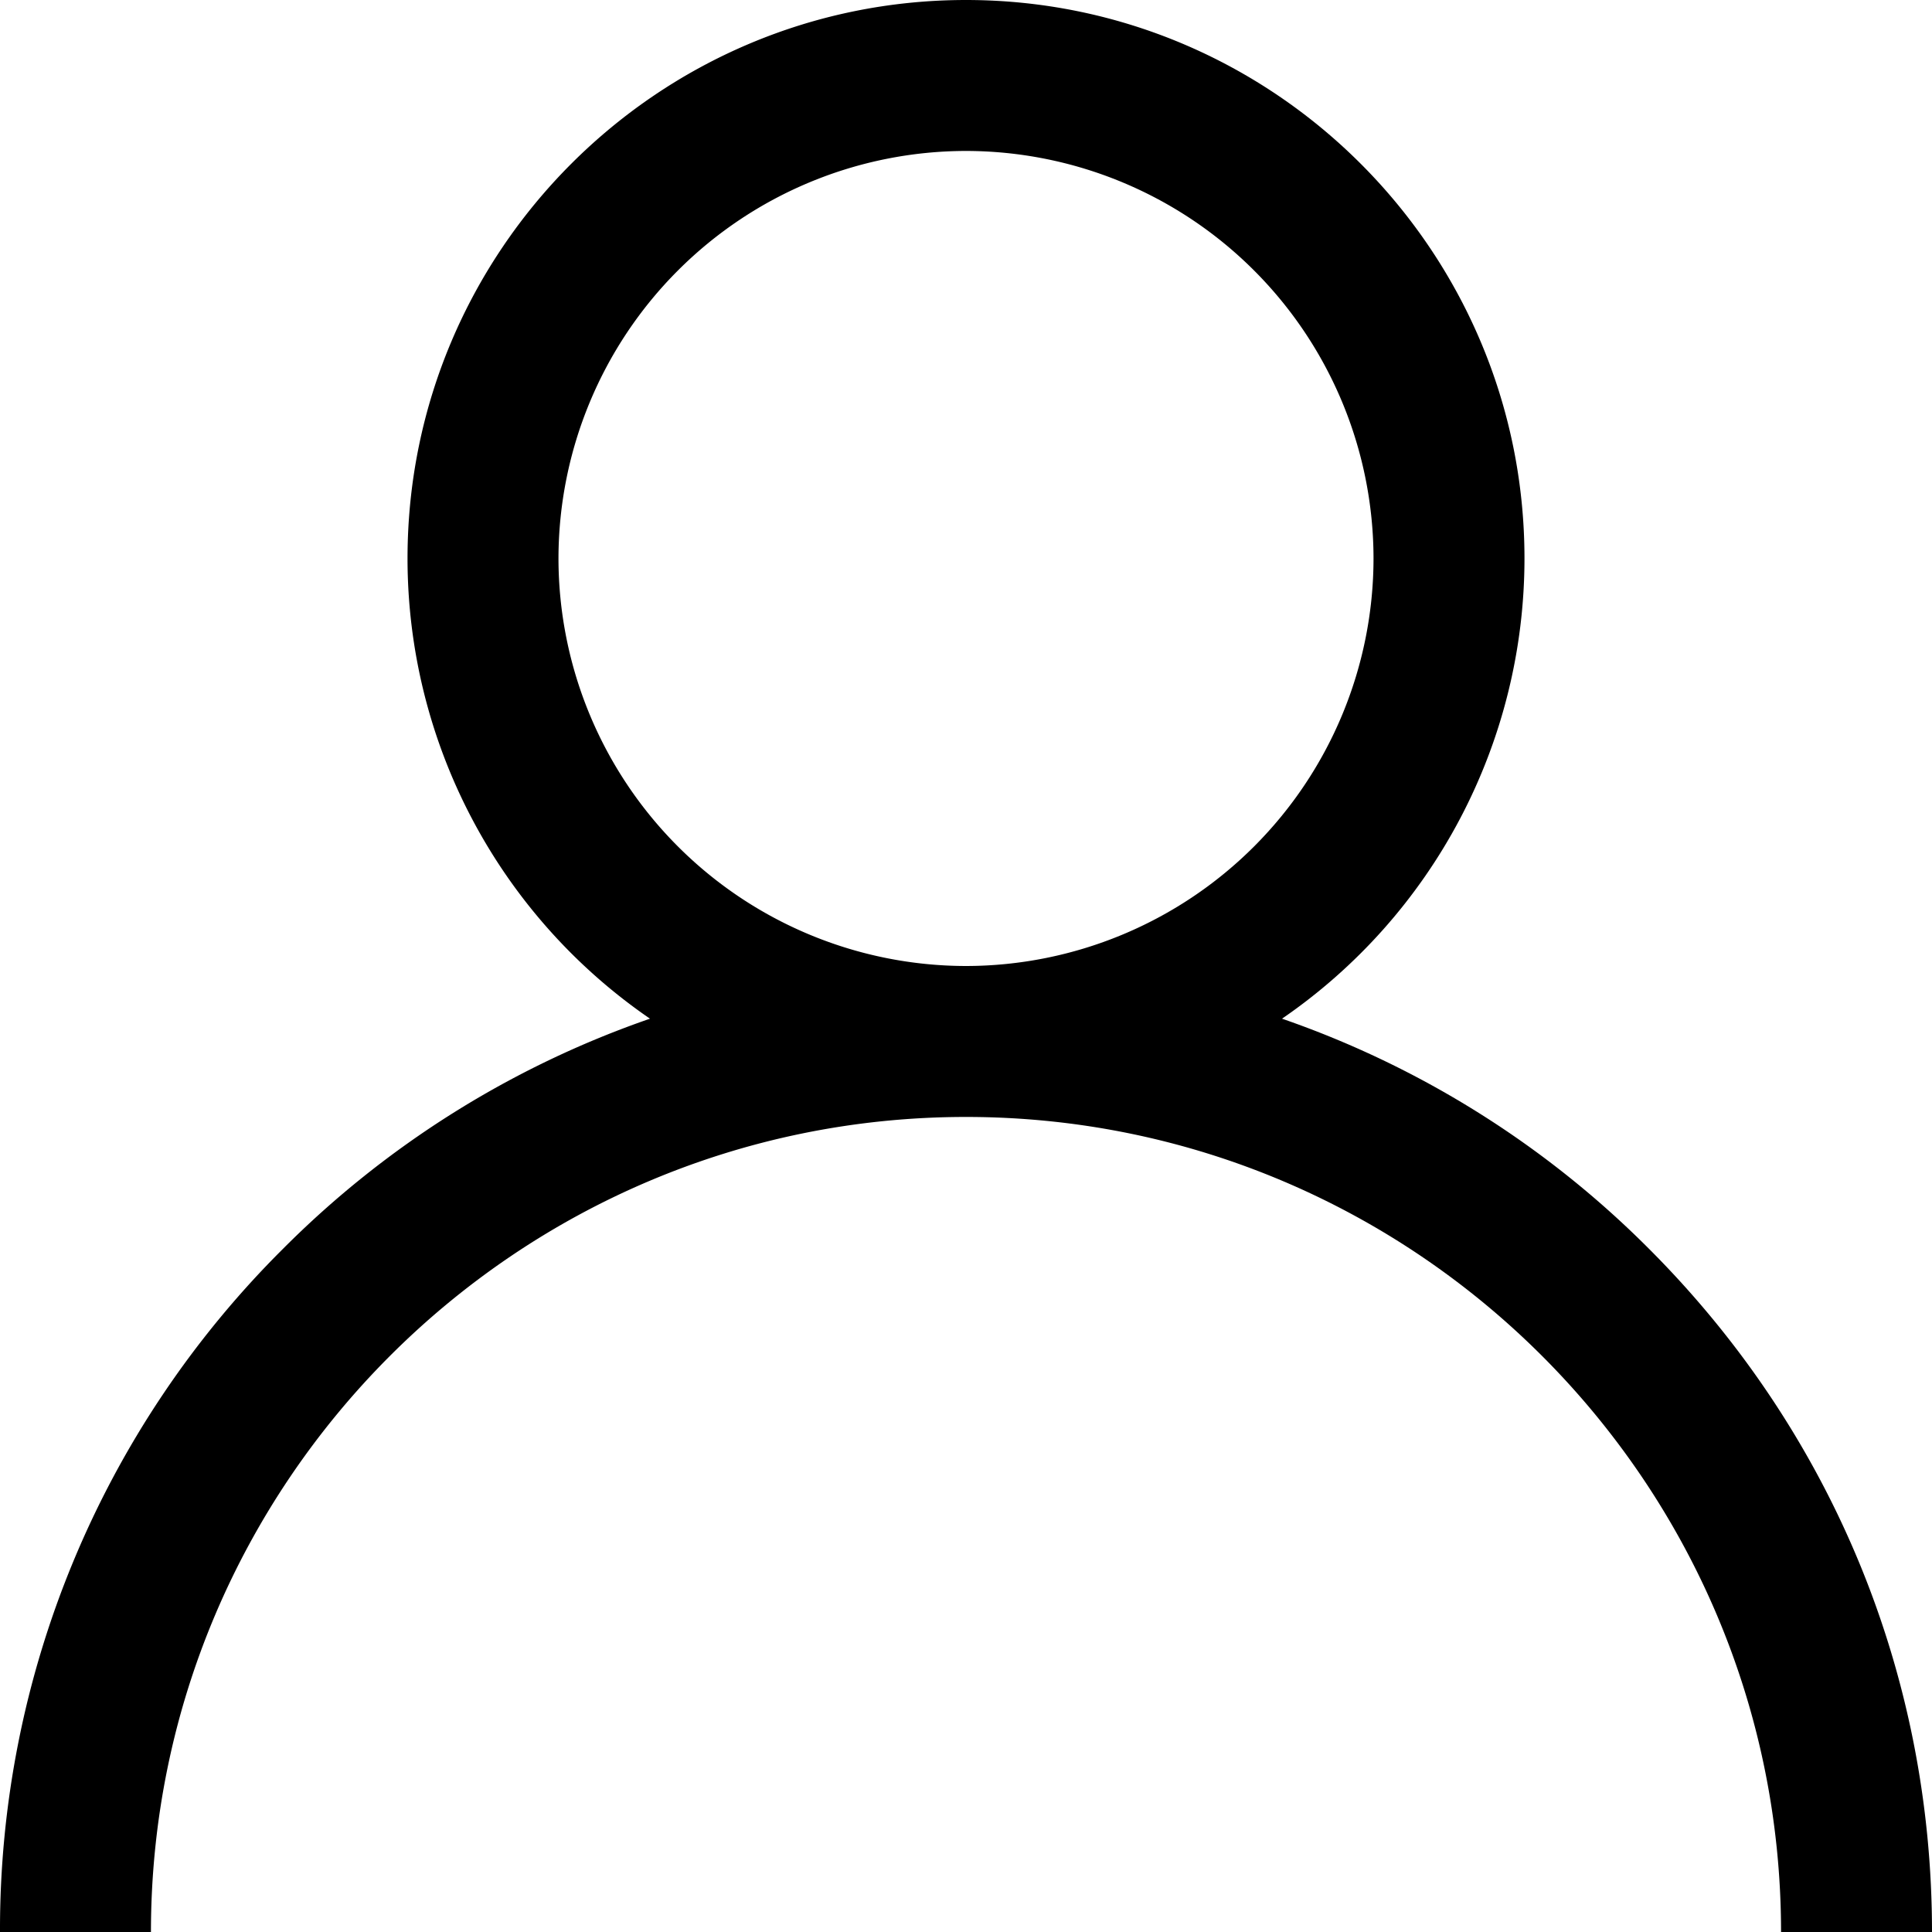 <svg width="30" height="30" viewBox="0 0 30 30" xmlns="http://www.w3.org/2000/svg">
    <path d="M25.607 19.393a14.942 14.942 0 0 0-5.7-3.575 8.669 8.669 0 0 0 3.765-7.146C23.672 3.89 19.782 0 15 0S6.328 3.89 6.328 8.672a8.669 8.669 0 0 0 3.765 7.146 14.942 14.942 0 0 0-5.7 3.575A14.902 14.902 0 0 0 0 30h2.344c0-6.979 5.677-12.656 12.656-12.656 6.979 0 12.656 5.677 12.656 12.656H30c0-4.007-1.56-7.773-4.393-10.607zM15 15a6.335 6.335 0 0 1-6.328-6.328A6.335 6.335 0 0 1 15 2.344a6.335 6.335 0 0 1 6.328 6.328A6.335 6.335 0 0 1 15 15z" fill-rule="nonzero" fill="#000"/>
</svg>
